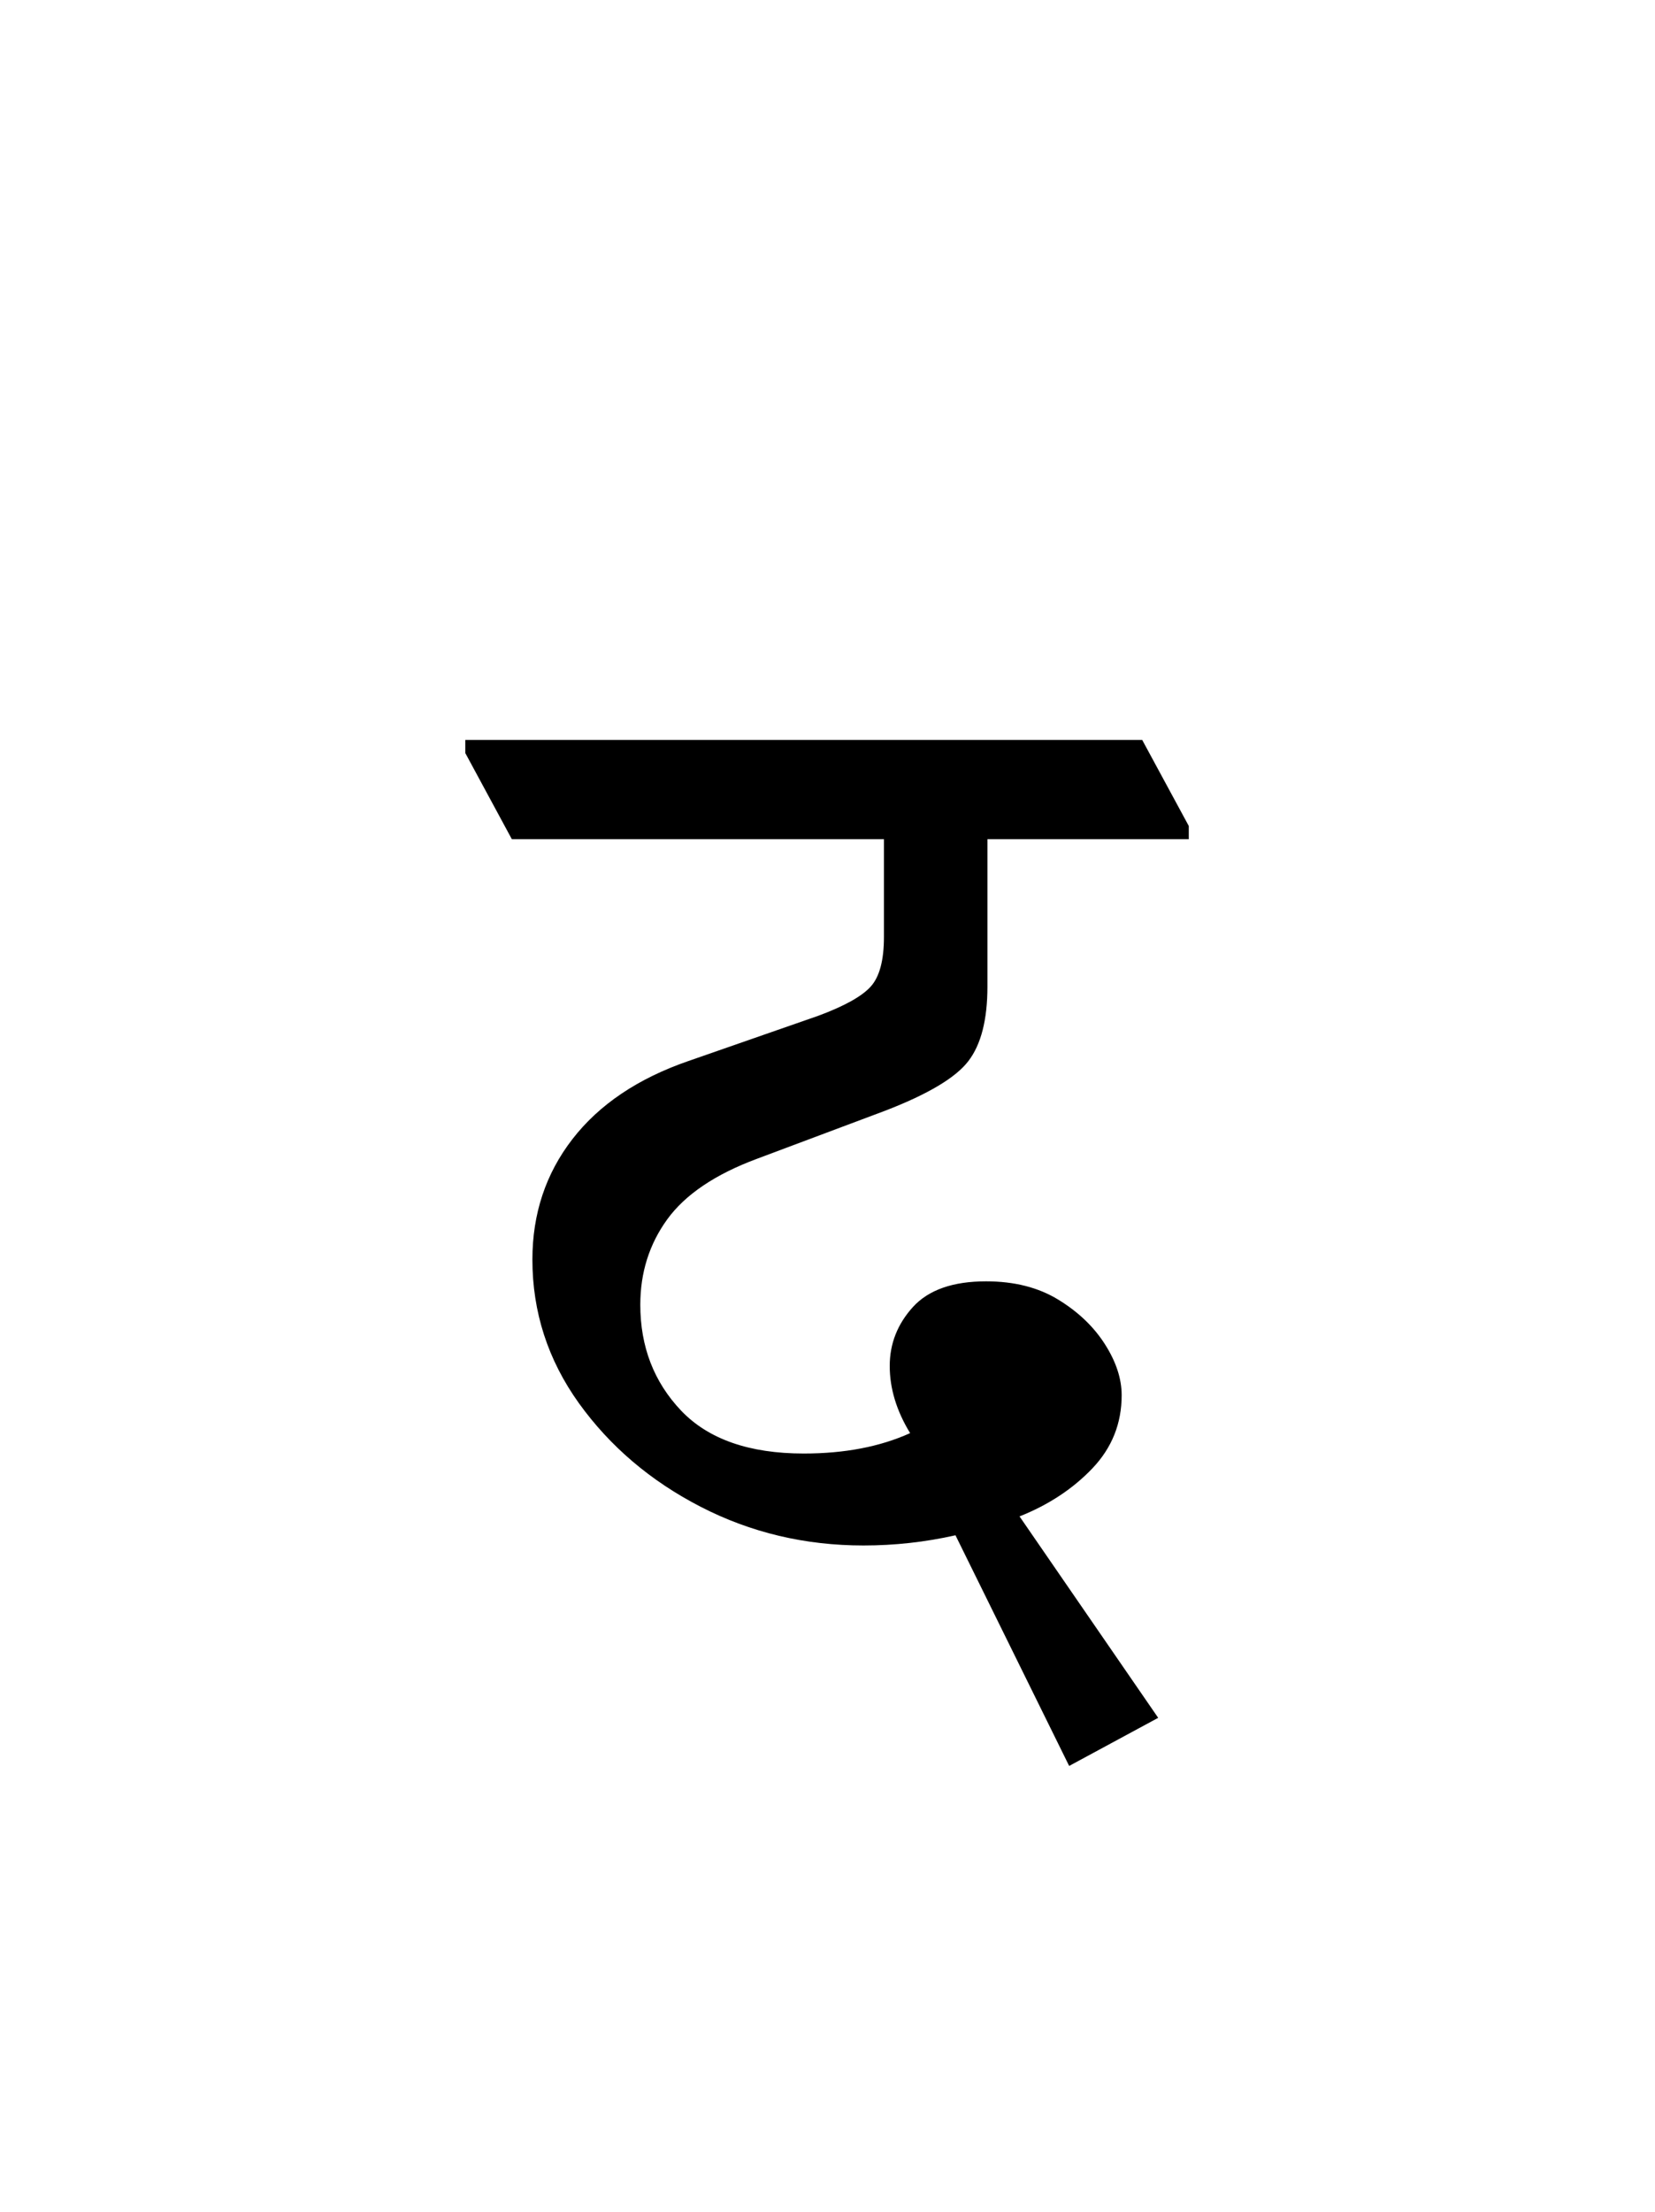 <?xml version="1.0" encoding="UTF-8"?>
<svg xmlns="http://www.w3.org/2000/svg" xmlns:xlink="http://www.w3.org/1999/xlink" width="169.92pt" height="227.04pt" viewBox="0 0 169.92 227.04" version="1.1">
<defs>
<g>
<symbol overflow="visible" id="glyph0-0">
<path style="stroke:none;" d=""/>
</symbol>
<symbol overflow="visible" id="glyph0-1">
<path style="stroke:none;" d="M 44.641 -10.641 C 38.641 -10.641 33.066 -11.961 27.922 -14.609 C 22.785 -17.254 18.617 -20.797 15.422 -25.234 C 12.234 -29.68 10.641 -34.598 10.641 -39.984 C 10.641 -44.68 12.008 -48.801 14.75 -52.344 C 17.5 -55.895 21.469 -58.566 26.656 -60.359 L 39.984 -65 C 42.68 -66 44.477 -67 45.375 -68 C 46.281 -69 46.734 -70.695 46.734 -73.094 L 46.734 -83.125 L 8.531 -83.125 L 3.75 -91.969 L 3.75 -93.312 L 73.25 -93.312 L 78.031 -84.484 L 78.031 -83.125 L 57.359 -83.125 L 57.359 -68 C 57.359 -64.602 56.707 -62.055 55.406 -60.359 C 54.113 -58.66 51.27 -56.961 46.875 -55.266 L 33.703 -50.328 C 29.41 -48.734 26.336 -46.66 24.484 -44.109 C 22.641 -41.566 21.719 -38.645 21.719 -35.344 C 21.719 -31.051 23.113 -27.43 25.906 -24.484 C 28.707 -21.547 32.906 -20.078 38.5 -20.078 C 42.688 -20.078 46.328 -20.773 49.422 -22.172 C 48.023 -24.461 47.328 -26.758 47.328 -29.062 C 47.328 -31.352 48.125 -33.375 49.719 -35.125 C 51.32 -36.875 53.82 -37.75 57.219 -37.75 C 60.113 -37.75 62.582 -37.125 64.625 -35.875 C 66.676 -34.625 68.273 -33.098 69.422 -31.297 C 70.566 -29.504 71.141 -27.758 71.141 -26.062 C 71.141 -23.164 70.141 -20.664 68.141 -18.562 C 66.148 -16.469 63.656 -14.82 60.656 -13.625 L 74.891 7.047 L 65.75 11.984 L 54.078 -11.688 C 50.973 -10.988 47.828 -10.641 44.641 -10.641 Z M 44.641 -10.641 "/>
</symbol>
</g>
</defs>
<g id="surface191">
<g clip-path="url(#clip1)" clip-rule="nonzero">
<rect x="0" y="0" width="169.92" height="227.04" style="fill:rgb(100%,100%,100%);fill-opacity:0;stroke:none;"/>
</g>
<g style="fill:rgb(0%,0%,0%);fill-opacity:1;">
  <use xlink:href="#glyph0-1" x="44.021" y="169.251"/>
</g>
</g>
</svg>
